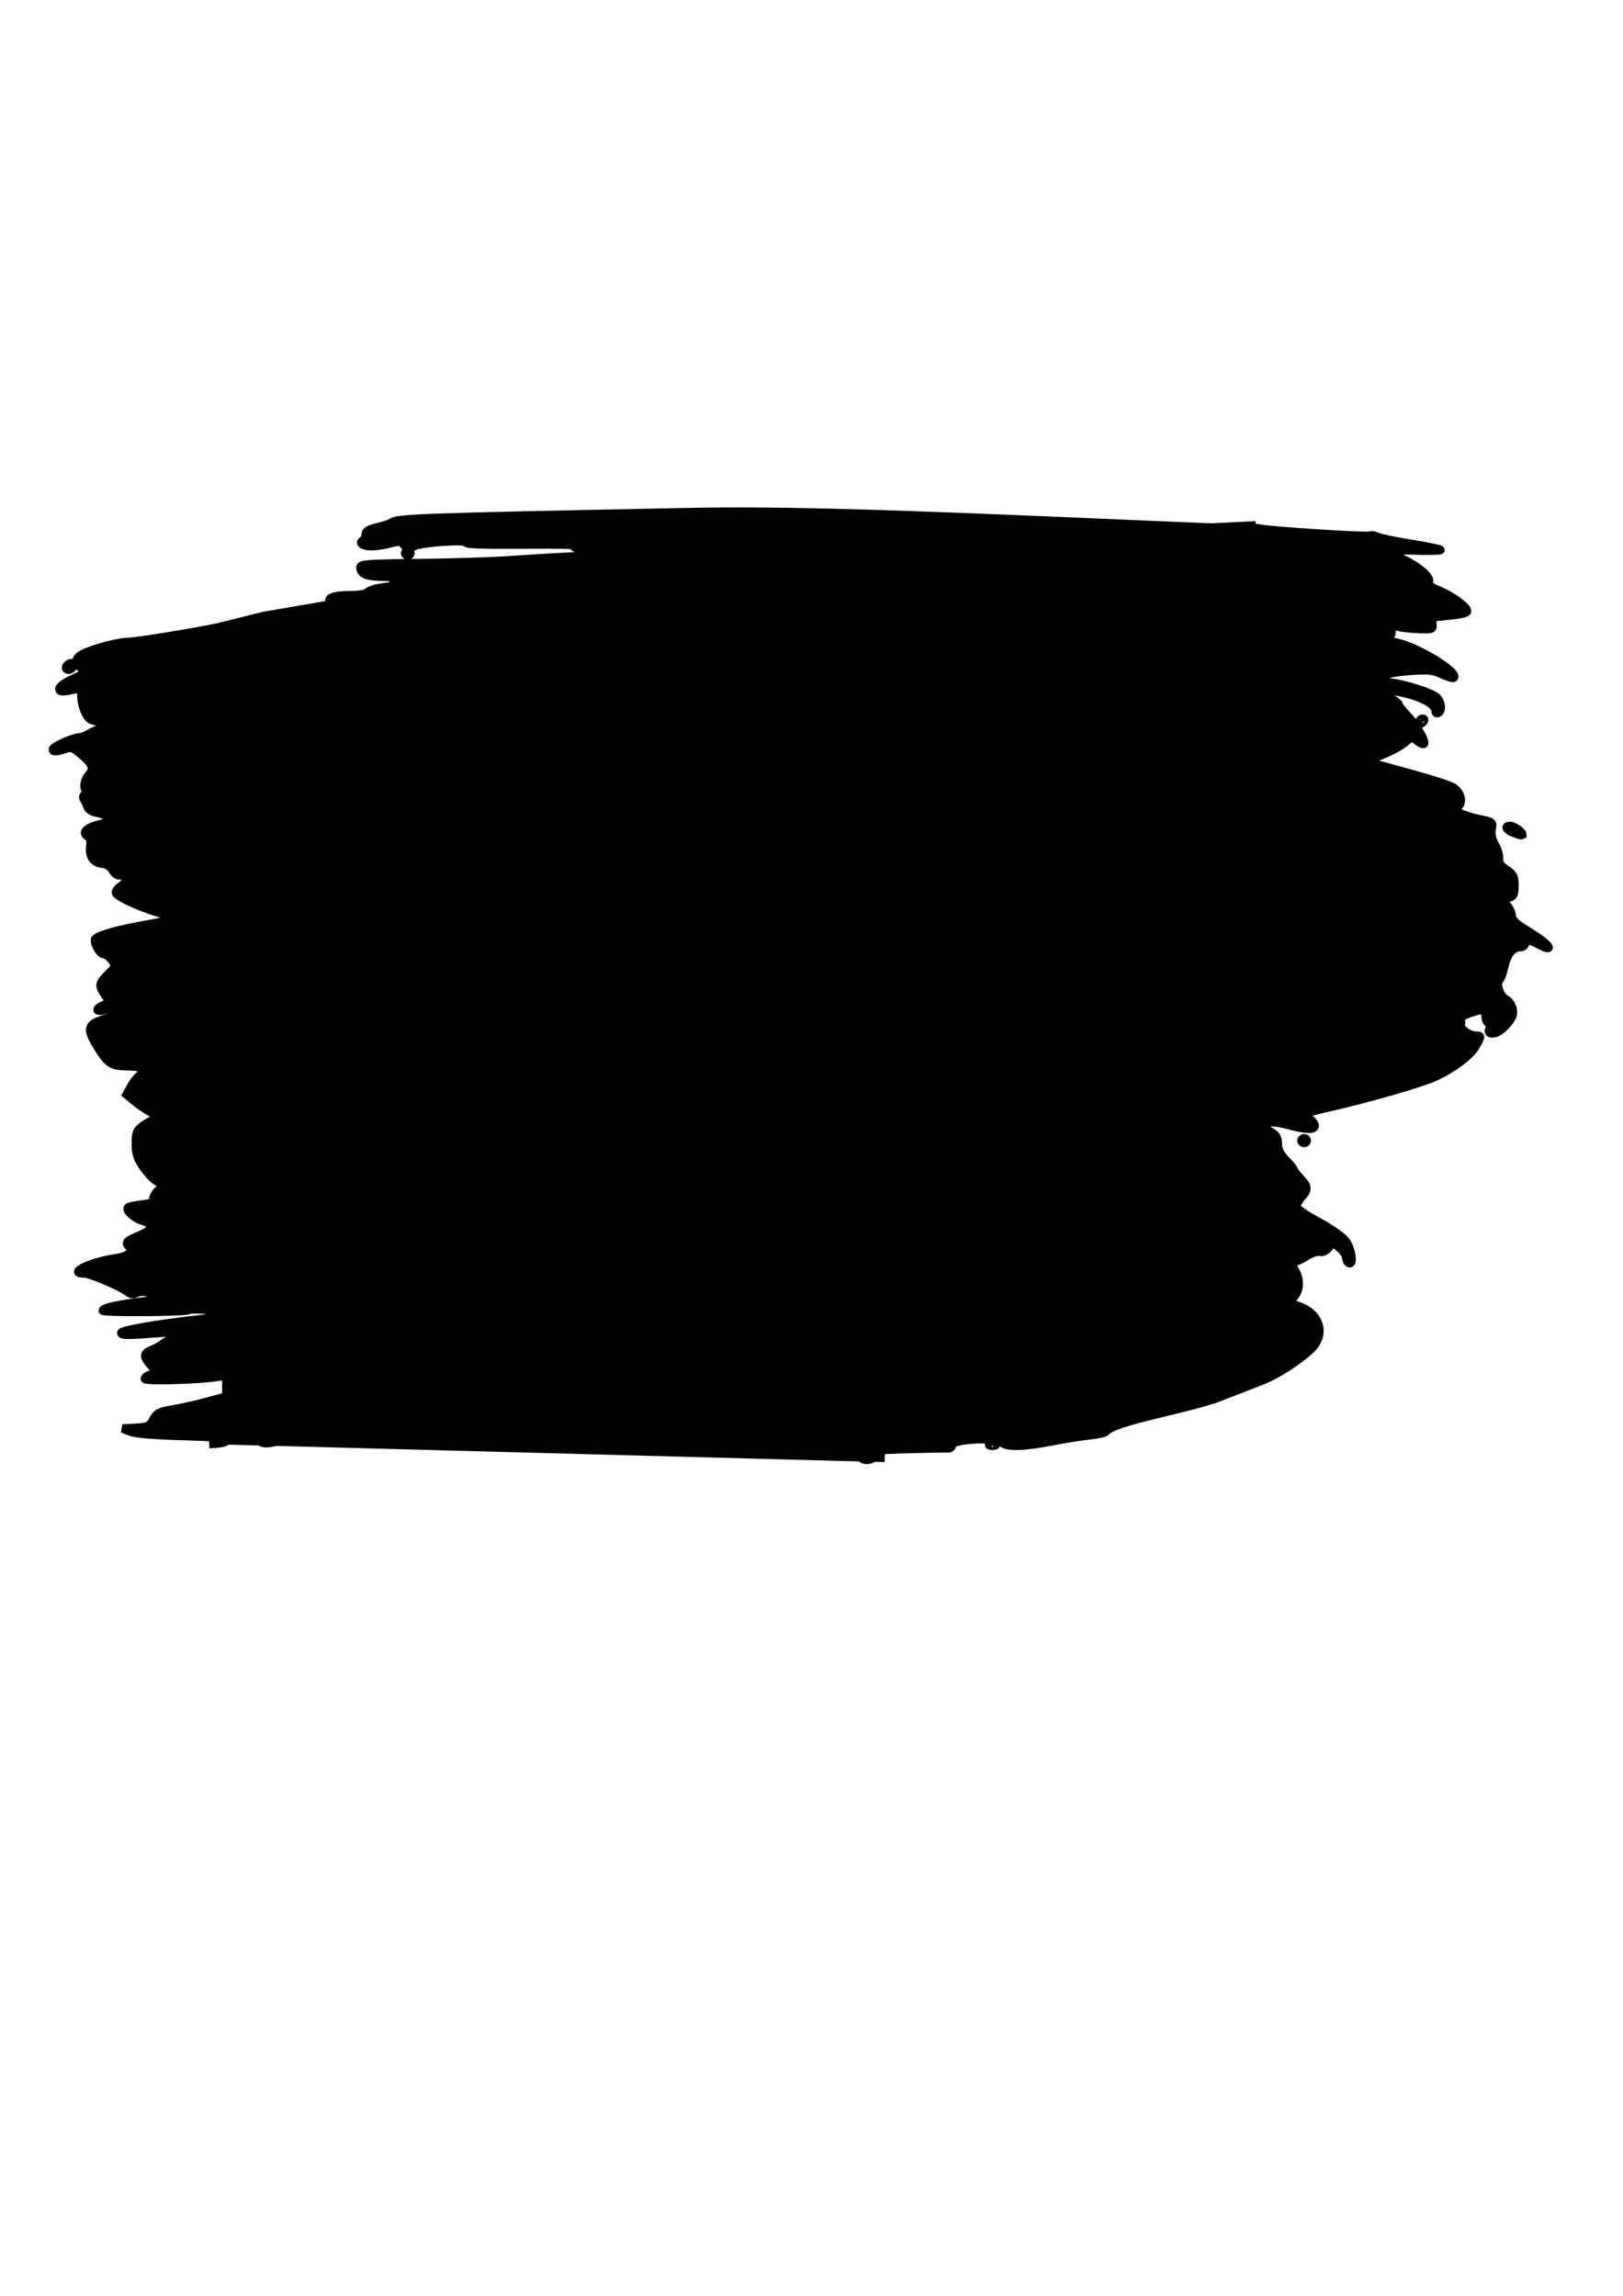 <?xml version="1.0" encoding="UTF-8" standalone="no"?>
<!-- Created with Inkscape (http://www.inkscape.org/) -->

<svg
   width="210mm"
   height="297mm"
   viewBox="0 0 210 297"
   version="1.1"
   id="svg1"
   xml:space="preserve"
   inkscape:version="1.4 (86a8ad7, 2024-10-11)"
   sodipodi:docname="moldura.svg"
   xmlns:inkscape="http://www.inkscape.org/namespaces/inkscape"
   xmlns:sodipodi="http://sodipodi.sourceforge.net/DTD/sodipodi-0.dtd"
   xmlns="http://www.w3.org/2000/svg"
   xmlns:svg="http://www.w3.org/2000/svg"><sodipodi:namedview
     id="namedview1"
     pagecolor="#ffffff"
     bordercolor="#000000"
     borderopacity="0.25"
     inkscape:showpageshadow="2"
     inkscape:pageopacity="0.0"
     inkscape:pagecheckerboard="0"
     inkscape:deskcolor="#d1d1d1"
     inkscape:document-units="mm"
     inkscape:zoom="0.97386897"
     inkscape:cx="387.11573"
     inkscape:cy="528.30516"
     inkscape:window-width="2400"
     inkscape:window-height="1261"
     inkscape:window-x="2391"
     inkscape:window-y="-9"
     inkscape:window-maximized="1"
     inkscape:current-layer="layer1"
     showgrid="false" /><defs
     id="defs1" /><g
     inkscape:label="Camada 1"
     inkscape:groupmode="layer"
     id="layer1"><path
       style="fill:#000000;stroke:#000000;stroke-width:1.096"
       d="m 114.47,188.598 -85.176,-2.268 c 0,0 85.048,1.928 84.665,1.839 -0.425,-0.099 -0.77,0.005 -0.883,0.267 -0.213,0.491 -1.329,0.578 -1.643,0.127 -0.116,-0.166 -0.622,-0.313 -1.125,-0.327 l -0.915,-0.026 1.02,-0.311 c 0.792,-0.241 6.554,-0.493 12.329,-0.539 0.234,-0.002 0.425,-0.188 0.425,-0.414 0,-0.779 5.768,-1.086 6.462,-0.344 0.58,0.62 2.773,0.576 6.381,-0.127 1.635,-0.319 3.855,-0.674 4.933,-0.789 1.078,-0.115 2.044,-0.331 2.147,-0.478 0.407,-0.583 2.548,-1.305 7.108,-2.395 2.624,-0.627 5.201,-1.286 5.728,-1.465 0.527,-0.178 1.024,-0.325 1.105,-0.325 v 0 l 6.185,-2.395 c 2.608,-1.01 6.047,-3.537 6.802,-4.529 1.489,-1.956 0.516,-4.332 -2.12,-5.177 l -1.151,-0.369 0.658,-0.741 c 0.785,-0.885 0.844,-2.296 0.145,-3.483 -0.619,-1.052 -0.621,-1.096 -0.064,-1.096 0.244,0 0.941,-0.325 1.547,-0.722 0.607,-0.397 1.384,-0.657 1.727,-0.577 0.392,0.091 0.825,-0.111 1.167,-0.543 l 0.543,-0.687 0.857,0.714 c 0.471,0.393 0.857,0.954 0.857,1.247 0,0.293 0.153,0.617 0.34,0.719 0.669,0.366 0.335,-1.877 -0.425,-2.862 -0.422,-0.547 -2.023,-1.66 -3.571,-2.484 -1.543,-0.821 -2.806,-1.697 -2.806,-1.946 0,-0.249 0.306,-0.798 0.68,-1.22 0.883,-0.995 0.858,-1.356 -0.17,-2.44 -0.468,-0.493 -0.85,-0.994 -0.85,-1.114 0,-0.12 -0.459,-0.682 -1.02,-1.248 -0.711,-0.718 -1.02,-1.345 -1.02,-2.068 0,-0.774 -0.216,-1.163 -0.85,-1.532 -0.468,-0.272 -0.85,-0.682 -0.85,-0.912 0,-0.543 1.167,-0.532 3.262,0.031 2.08,0.559 3.2,0.577 3.2,0.05 0,-0.503 -1.076,-1.394 -1.727,-1.431 -0.266,-0.015 1.43,-0.466 3.768,-1.003 5.075,-1.165 11.547,-3.026 13.435,-3.865 2.291,-1.018 4.621,-2.736 5.303,-3.913 0.784,-1.351 0.792,-1.444 0.127,-1.444 -0.996,0 -2.229,-0.947 -2.015,-1.547 0.126,-0.351 0.033,-0.573 -0.246,-0.588 -0.625,-0.034 2.137,-1.164 2.868,-1.174 0.407,-0.005 0.595,0.225 0.595,0.728 0,0.405 0.159,0.823 0.354,0.93 0.195,0.107 0.261,0.454 0.147,0.772 -0.154,0.43 -0.043,0.578 0.437,0.578 0.681,0 1.782,-0.917 2.421,-2.016 0.445,-0.766 0.038,-2.009 -0.793,-2.422 -0.702,-0.348 -1.251,-2.036 -0.793,-2.441 0.19,-0.168 0.481,-0.952 0.647,-1.741 0.336,-1.592 1.1,-2.537 2.054,-2.537 0.345,0 0.628,-0.204 0.628,-0.452 0,-0.619 0.56,-0.567 1.916,0.175 0.63,0.345 1.146,0.493 1.146,0.328 0,-0.324 -1.176,-1.216 -3.373,-2.559 -0.896,-0.548 -1.393,-1.082 -1.4,-1.508 -0.007,-0.362 -0.236,-0.922 -0.51,-1.244 -0.661,-0.775 -0.631,-0.972 0.181,-1.16 0.555,-0.129 0.68,-0.411 0.68,-1.534 0,-1.185 -0.144,-1.471 -1.038,-2.056 -0.746,-0.489 -1.015,-0.894 -0.957,-1.441 0.045,-0.419 -0.193,-1.223 -0.529,-1.788 -0.387,-0.651 -0.545,-1.38 -0.433,-1.993 0.174,-0.952 0.15,-0.972 -1.605,-1.32 -0.98,-0.194 -2.124,-0.566 -2.542,-0.825 -0.687,-0.426 -0.707,-0.507 -0.206,-0.831 0.72,-0.467 0.365,-1.835 -0.639,-2.462 -0.4,-0.25 -2.716,-1.001 -5.148,-1.67 -2.432,-0.669 -4.804,-1.325 -5.272,-1.459 -0.791,-0.226 -0.707,-0.3 1.19,-1.053 1.122,-0.446 2.459,-1.165 2.97,-1.599 0.906,-0.769 0.947,-0.775 1.618,-0.237 0.378,0.304 0.77,0.479 0.871,0.39 0.31,-0.275 -0.962,-2.439 -2.134,-3.63 -0.612,-0.622 -1.114,-1.267 -1.114,-1.432 0,-0.165 -0.727,-0.709 -1.616,-1.208 l -1.616,-0.908 1.531,0.185 c 3.716,0.45 6.462,1.621 6.462,2.756 0,0.23 0.153,0.334 0.34,0.231 0.554,-0.303 0.388,-1.526 -0.279,-2.061 -0.722,-0.579 -3.73,-1.542 -5.777,-1.848 -2.785,-0.417 -1.392,-1.261 2.526,-1.53 2.303,-0.158 2.868,-0.097 4.017,0.437 0.736,0.342 1.419,0.549 1.519,0.461 0.653,-0.579 -3.499,-3.3 -6.608,-4.331 -1.889,-0.626 -9.085,-1.803 -11.383,-1.861 -1.093,-0.028 -1.121,-0.05 -0.34,-0.272 0.468,-0.133 1.769,-0.247 2.891,-0.254 1.735,-0.011 2.952,0.196 6.972,1.184 0.37,0.091 0.479,-0.072 0.396,-0.592 -0.104,-0.655 -0.03,-0.697 0.85,-0.479 0.53,0.131 1.77,0.266 2.756,0.3 1.743,0.06 1.789,0.041 1.701,-0.727 -0.074,-0.645 0.064,-0.803 0.76,-0.868 2.787,-0.26 3.741,-0.445 3.741,-0.723 0,-0.526 -1.937,-1.953 -3.582,-2.638 -1.199,-0.499 -1.514,-0.774 -1.366,-1.188 0.318,-0.887 -3.023,-3.105 -5.76,-3.824 -1.153,-0.303 -0.697,-0.334 3.061,-0.211 2.429,0.08 4.318,0.052 4.199,-0.06 -0.12,-0.113 -1.843,-0.465 -3.831,-0.783 -1.987,-0.318 -3.921,-0.723 -4.296,-0.902 -0.376,-0.178 -0.824,-0.247 -0.996,-0.152 -0.172,0.095 -3.69,-0.062 -7.816,-0.348 -6.071,-0.42 -7.502,-0.603 -7.502,-0.958 l -5.187,0.255 c -0.234,-0.001 -8.154,-0.335 -17.601,-0.742 -26.734,-1.152 -39.338,-1.466 -50.168,-1.25 -36.165,0.722 -37.495,0.771 -38.434,1.404 -0.187,0.126 -0.991,0.384 -1.786,0.572 -1.059,0.251 -1.446,0.496 -1.446,0.916 0,0.316 -0.156,0.659 -0.346,0.763 -0.603,0.331 0.008,0.751 1.092,0.751 0.575,0 1.656,-0.162 2.402,-0.36 1.216,-0.323 1.406,-0.3 1.834,0.219 0.427,0.518 0.557,0.534 1.234,0.149 0.902,-0.512 7.035,-0.925 6.832,-0.459 -0.085,0.197 2.445,0.279 7.27,0.236 4.071,-0.036 7.209,0.009 6.974,0.101 -1.349,0.527 1.35,0.614 14.786,0.478 14.12,-0.143 30.358,0.245 36.149,0.863 1.623,0.173 1.081,0.203 -2.041,0.111 -2.338,-0.069 -12.134,-0.209 -21.768,-0.312 -16.841,-0.179 -24.125,-0.019 -35.713,0.786 -2.338,0.162 -7.656,0.33 -11.817,0.373 -6.568,0.068 -7.566,0.139 -7.568,0.545 -0.004,0.854 0.793,1.191 2.872,1.215 1.132,0.013 1.86,0.094 1.618,0.18 -0.33,0.117 -0.344,0.258 -0.056,0.565 0.311,0.332 0.059,0.447 -1.34,0.612 -0.948,0.111 -1.898,0.389 -2.111,0.617 -0.244,0.26 -1.099,0.416 -2.302,0.419 -2.042,0.005 -2.998,0.321 -2.618,0.866 0.129,0.184 0.11,0.348 -0.042,0.363 -0.151,0.015 -2.035,0.336 -4.187,0.714 -2.151,0.377 -4.073,0.704 -4.27,0.726 l -5.517,1.375 c -1.609,0.45 -10.904,1.985 -12.118,2.001 -0.766,0.01 -2.539,0.384 -3.94,0.829 -2.747,0.874 -3.253,1.45 -2.189,2.493 0.696,0.682 0.708,0.666 -1.24,1.58 -0.828,0.388 -1.506,0.899 -1.506,1.134 0,0.434 0.288,0.449 1.947,0.102 0.873,-0.183 0.924,-0.135 0.889,0.82 -0.021,0.557 0.197,1.505 0.483,2.105 0.467,0.979 0.692,1.115 2.172,1.319 l 1.651,0.227 -1.28,0.401 c -0.704,0.22 -1.618,0.611 -2.031,0.868 -0.413,0.257 -0.975,0.467 -1.249,0.467 -0.723,0 -3.433,1.212 -3.433,1.535 0,0.357 0.421,0.347 1.565,-0.039 0.835,-0.282 1.062,-0.199 2.233,0.815 1.406,1.217 1.56,1.736 0.782,2.647 -0.61,0.715 -0.657,1.974 -0.074,1.987 0.238,0.005 0.166,0.143 -0.164,0.314 -0.427,0.221 -0.504,0.446 -0.28,0.82 0.17,0.284 0.384,0.734 0.475,1 0.091,0.267 0.6,0.564 1.13,0.66 0.531,0.096 1.271,0.376 1.645,0.622 0.646,0.425 0.6,0.465 -0.925,0.806 -1.937,0.433 -2.717,1.089 -1.915,1.609 0.361,0.234 0.485,0.655 0.379,1.29 -0.209,1.263 0.387,2.157 1.517,2.273 0.582,0.06 1.087,0.376 1.354,0.849 0.235,0.415 0.661,0.714 0.948,0.664 0.864,-0.149 1.024,0.831 0.216,1.332 -0.399,0.248 -0.725,0.644 -0.725,0.88 0,0.709 5.916,3.061 7.993,3.177 0.795,0.045 -0.42,0.33 -4.932,1.156 -3.447,0.631 -5.782,1.367 -5.782,1.82 0,0.693 0.709,1.825 1.143,1.825 0.264,0 0.735,0.346 1.048,0.77 0.552,0.747 0.538,0.801 -0.471,1.82 -1.218,1.23 -1.252,1.47 -0.388,2.726 l 0.649,0.944 -0.82,0.331 c -1.208,0.488 -1.039,0.984 0.204,0.599 1.054,-0.326 2.036,-0.181 2.036,0.299 0,0.149 -0.88,0.533 -1.956,0.852 -2.352,0.697 -2.552,1.208 -1.304,3.318 1.432,2.421 1.958,2.811 3.824,2.835 0.905,0.012 1.95,0.126 2.321,0.255 0.654,0.226 0.65,0.247 -0.111,0.657 -0.432,0.233 -1.076,0.95 -1.43,1.592 l -0.644,1.169 1.052,0.871 c 0.579,0.479 1.492,1.102 2.031,1.384 1.027,0.538 1.272,0.978 0.553,0.996 -0.234,0.005 -0.879,0.34 -1.433,0.741 -0.893,0.647 -1.008,0.918 -1.008,2.367 0,1.29 0.214,1.941 1.008,3.074 0.555,0.79 1.314,1.586 1.688,1.768 0.374,0.182 0.745,0.365 0.823,0.408 0.079,0.042 -0.209,0.408 -0.638,0.814 -0.43,0.406 -0.697,0.932 -0.594,1.169 0.14,0.324 -0.219,0.48 -1.436,0.623 -0.892,0.105 -1.717,0.275 -1.833,0.377 -0.394,0.349 0.77,1.429 1.885,1.748 1.51,0.433 1.398,1.102 -0.306,1.828 -1.835,0.782 -1.997,0.946 -1.479,1.499 0.632,0.675 -0.071,1.273 -1.798,1.527 -3.225,0.476 -6.241,1.947 -3.992,1.947 0.738,0 4.678,1.671 5.561,2.359 0.453,0.353 0.766,0.397 1.19,0.169 0.317,-0.17 0.959,-0.211 1.426,-0.092 0.468,0.119 1.378,0.231 2.024,0.247 1.977,0.051 0.719,0.539 -2.364,0.918 -3.533,0.434 -5.442,0.858 -5.442,1.209 0,0.276 10.592,0.209 11.102,-0.07 0.555,-0.304 4.914,0.154 4.783,0.503 -0.069,0.184 -1.644,0.503 -3.499,0.709 -5.274,0.586 -9.988,1.406 -9.99,1.736 -0.001,0.334 0.812,0.333 5.118,-0.004 1.823,-0.143 3.152,-0.115 3.533,0.073 0.5,0.248 0.324,0.341 -0.974,0.513 -0.871,0.116 -1.849,0.445 -2.172,0.733 -0.323,0.287 -1.009,0.682 -1.523,0.879 -1.102,0.42 -1.161,0.851 -0.255,1.877 0.84,0.952 0.84,1.121 0,1.357 -0.374,0.105 -0.68,0.339 -0.68,0.518 0,0.327 6.95,0.135 9.438,-0.26 l 1.105,-0.176 v 1.362 1.362 l -2.466,0.669 c -1.356,0.368 -3.367,0.822 -4.467,1.009 -1.753,0.298 -2.066,0.46 -2.521,1.306 -0.471,0.875 -0.683,0.975 -2.25,1.061 l -1.73,0.095 1.02,0.406 c 0.659,0.262 3.037,0.462 6.717,0.563 4.393,0.122 5.697,0.249 5.697,0.555 0,0.278 -0.661,0.423 -2.214,0.486 m 101.592,0.034 c -0.246,-0.087 -0.539,-0.076 -0.652,0.024 -0.113,0.1 0.088,0.171 0.446,0.158 0.396,-0.014 0.477,-0.086 0.205,-0.182 z m -94.957,-0.516 c 0,-0.576 0.584,-0.71 2.373,-0.547 l 1.522,0.139 -1.182,0.378 c -1.638,0.524 -2.713,0.536 -2.713,0.03 z M 53.102,71.571 c 0,-0.166 -0.153,-0.302 -0.34,-0.302 -0.187,0 -0.34,0.136 -0.34,0.302 0,0.166 0.153,0.302 0.34,0.302 0.187,0 0.34,-0.136 0.34,-0.302 z M 169.083,147.556 c 0,-0.166 -0.153,-0.302 -0.34,-0.302 -0.187,0 -0.34,0.136 -0.34,0.302 0,0.166 0.153,0.302 0.34,0.302 0.187,0 0.34,-0.136 0.34,-0.302 z m 27.89,-39.629 c 0,-0.307 -1.111,-1.077 -1.555,-1.077 -0.774,0 -0.563,0.475 0.38,0.856 0.934,0.377 1.174,0.422 1.174,0.221 z M 184.219,93.281 c 0.116,-0.166 0.048,-0.302 -0.15,-0.302 -0.198,0 -0.36,0.136 -0.36,0.302 0,0.166 0.068,0.302 0.15,0.302 0.083,0 0.245,-0.136 0.36,-0.302 z M 9.411,86.326 c 0.123,-0.177 0.143,-0.394 0.043,-0.482 -0.244,-0.216 -0.907,0.165 -0.907,0.52 0,0.385 0.587,0.36 0.864,-0.038 z"
       id="path1"
       sodipodi:nodetypes="csscsccsssssssssccssscsssssscsssssssssssssssssssscscssssssssssssscsssscssssssssssssssscssssssssssssscssssssssscssssccsssssssssscsssssssscsssssssssccssssssssscssssssscsssssssssssssssssssscssssssssscsscssssssssssssssssssssssscccssssssscccsssscssscssssssscssssssssssssssssscssscsssss" /></g></svg>
